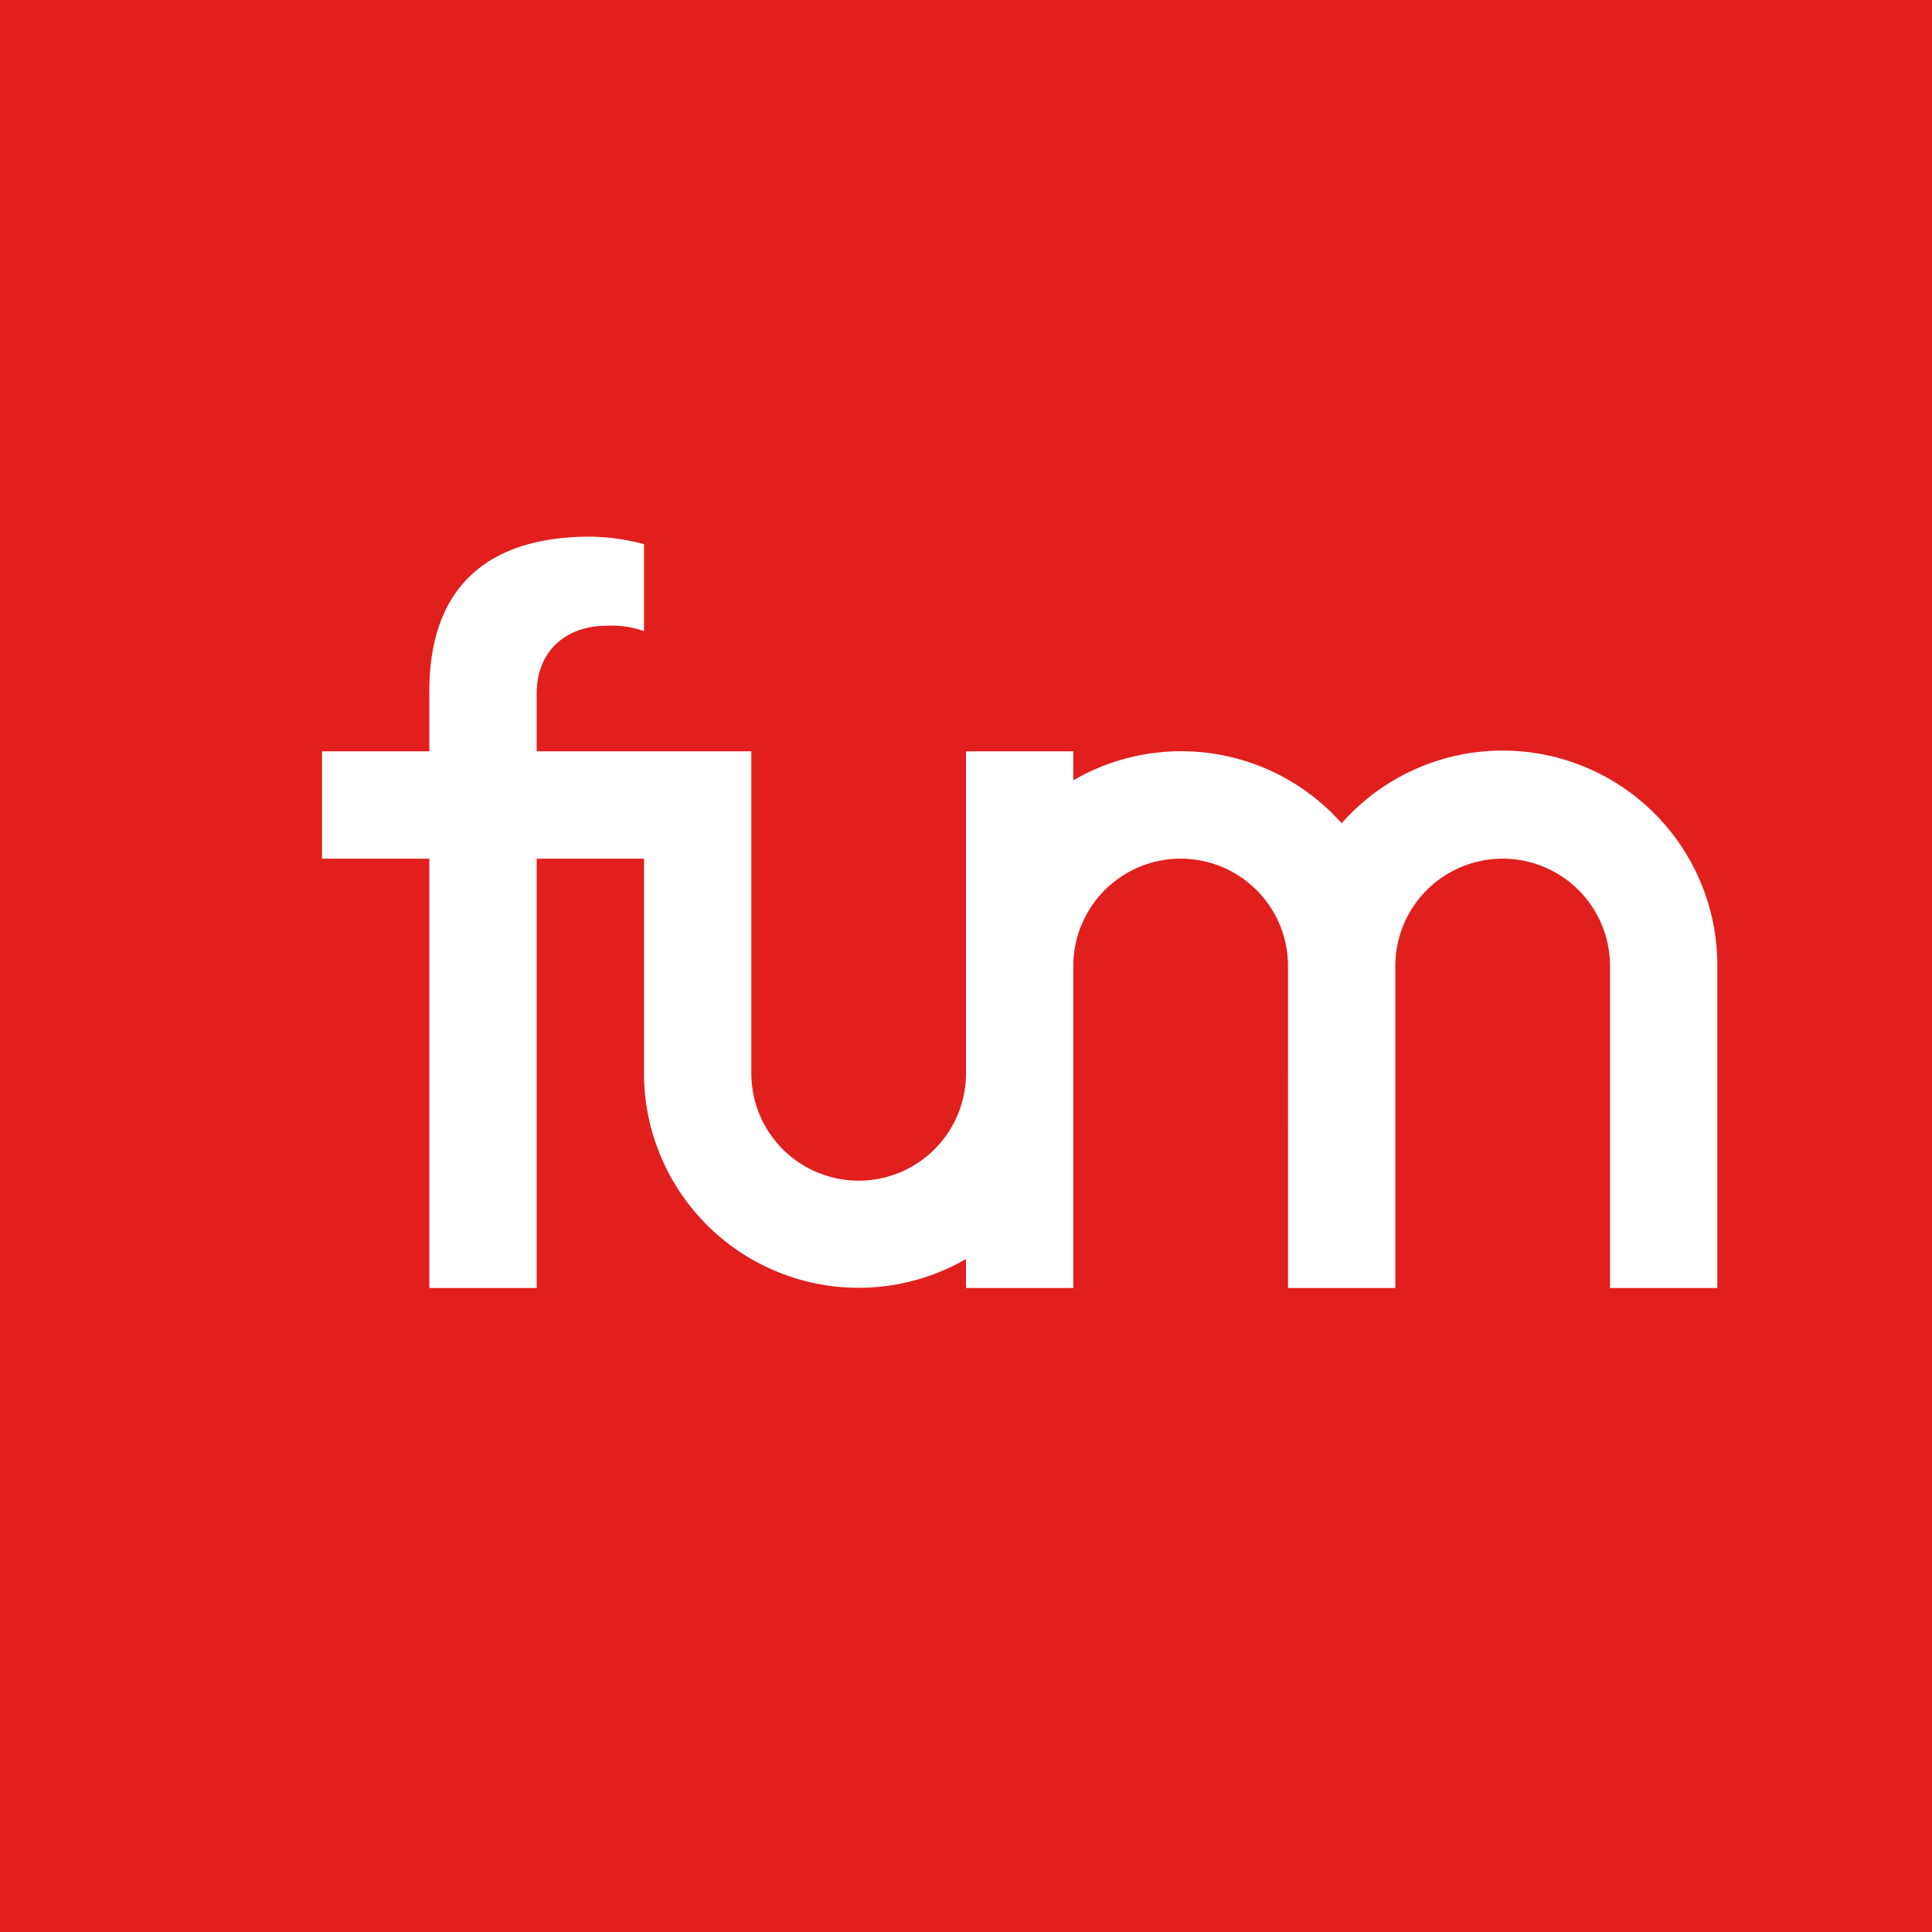 <!-- by TradingView --><svg width="18" height="18" viewBox="0 0 18 18" xmlns="http://www.w3.org/2000/svg"><path fill="#E11F1D" d="M0 0h18v18H0z"/><path d="M4 12V6.44C4 5.5 4.51 5 5.5 5a1.99 1.99 0 0 1 .5.07v.81a.9.9 0 0 0-.35-.05c-.38 0-.65.24-.65.63V12H4Z" fill="#fff"/><path d="M3 7v1h3V7H3ZM12 9a1 1 0 0 0-2 0v3H9v-.27A2 2 0 0 1 6 10V7h1v3a1 1 0 0 0 2 0V7h1v.27a2 2 0 0 1 2.5.4A2 2 0 0 1 16 9v3h-1V9a1 1 0 1 0-2 0v3h-1V9Z" fill="#fff"/></svg>